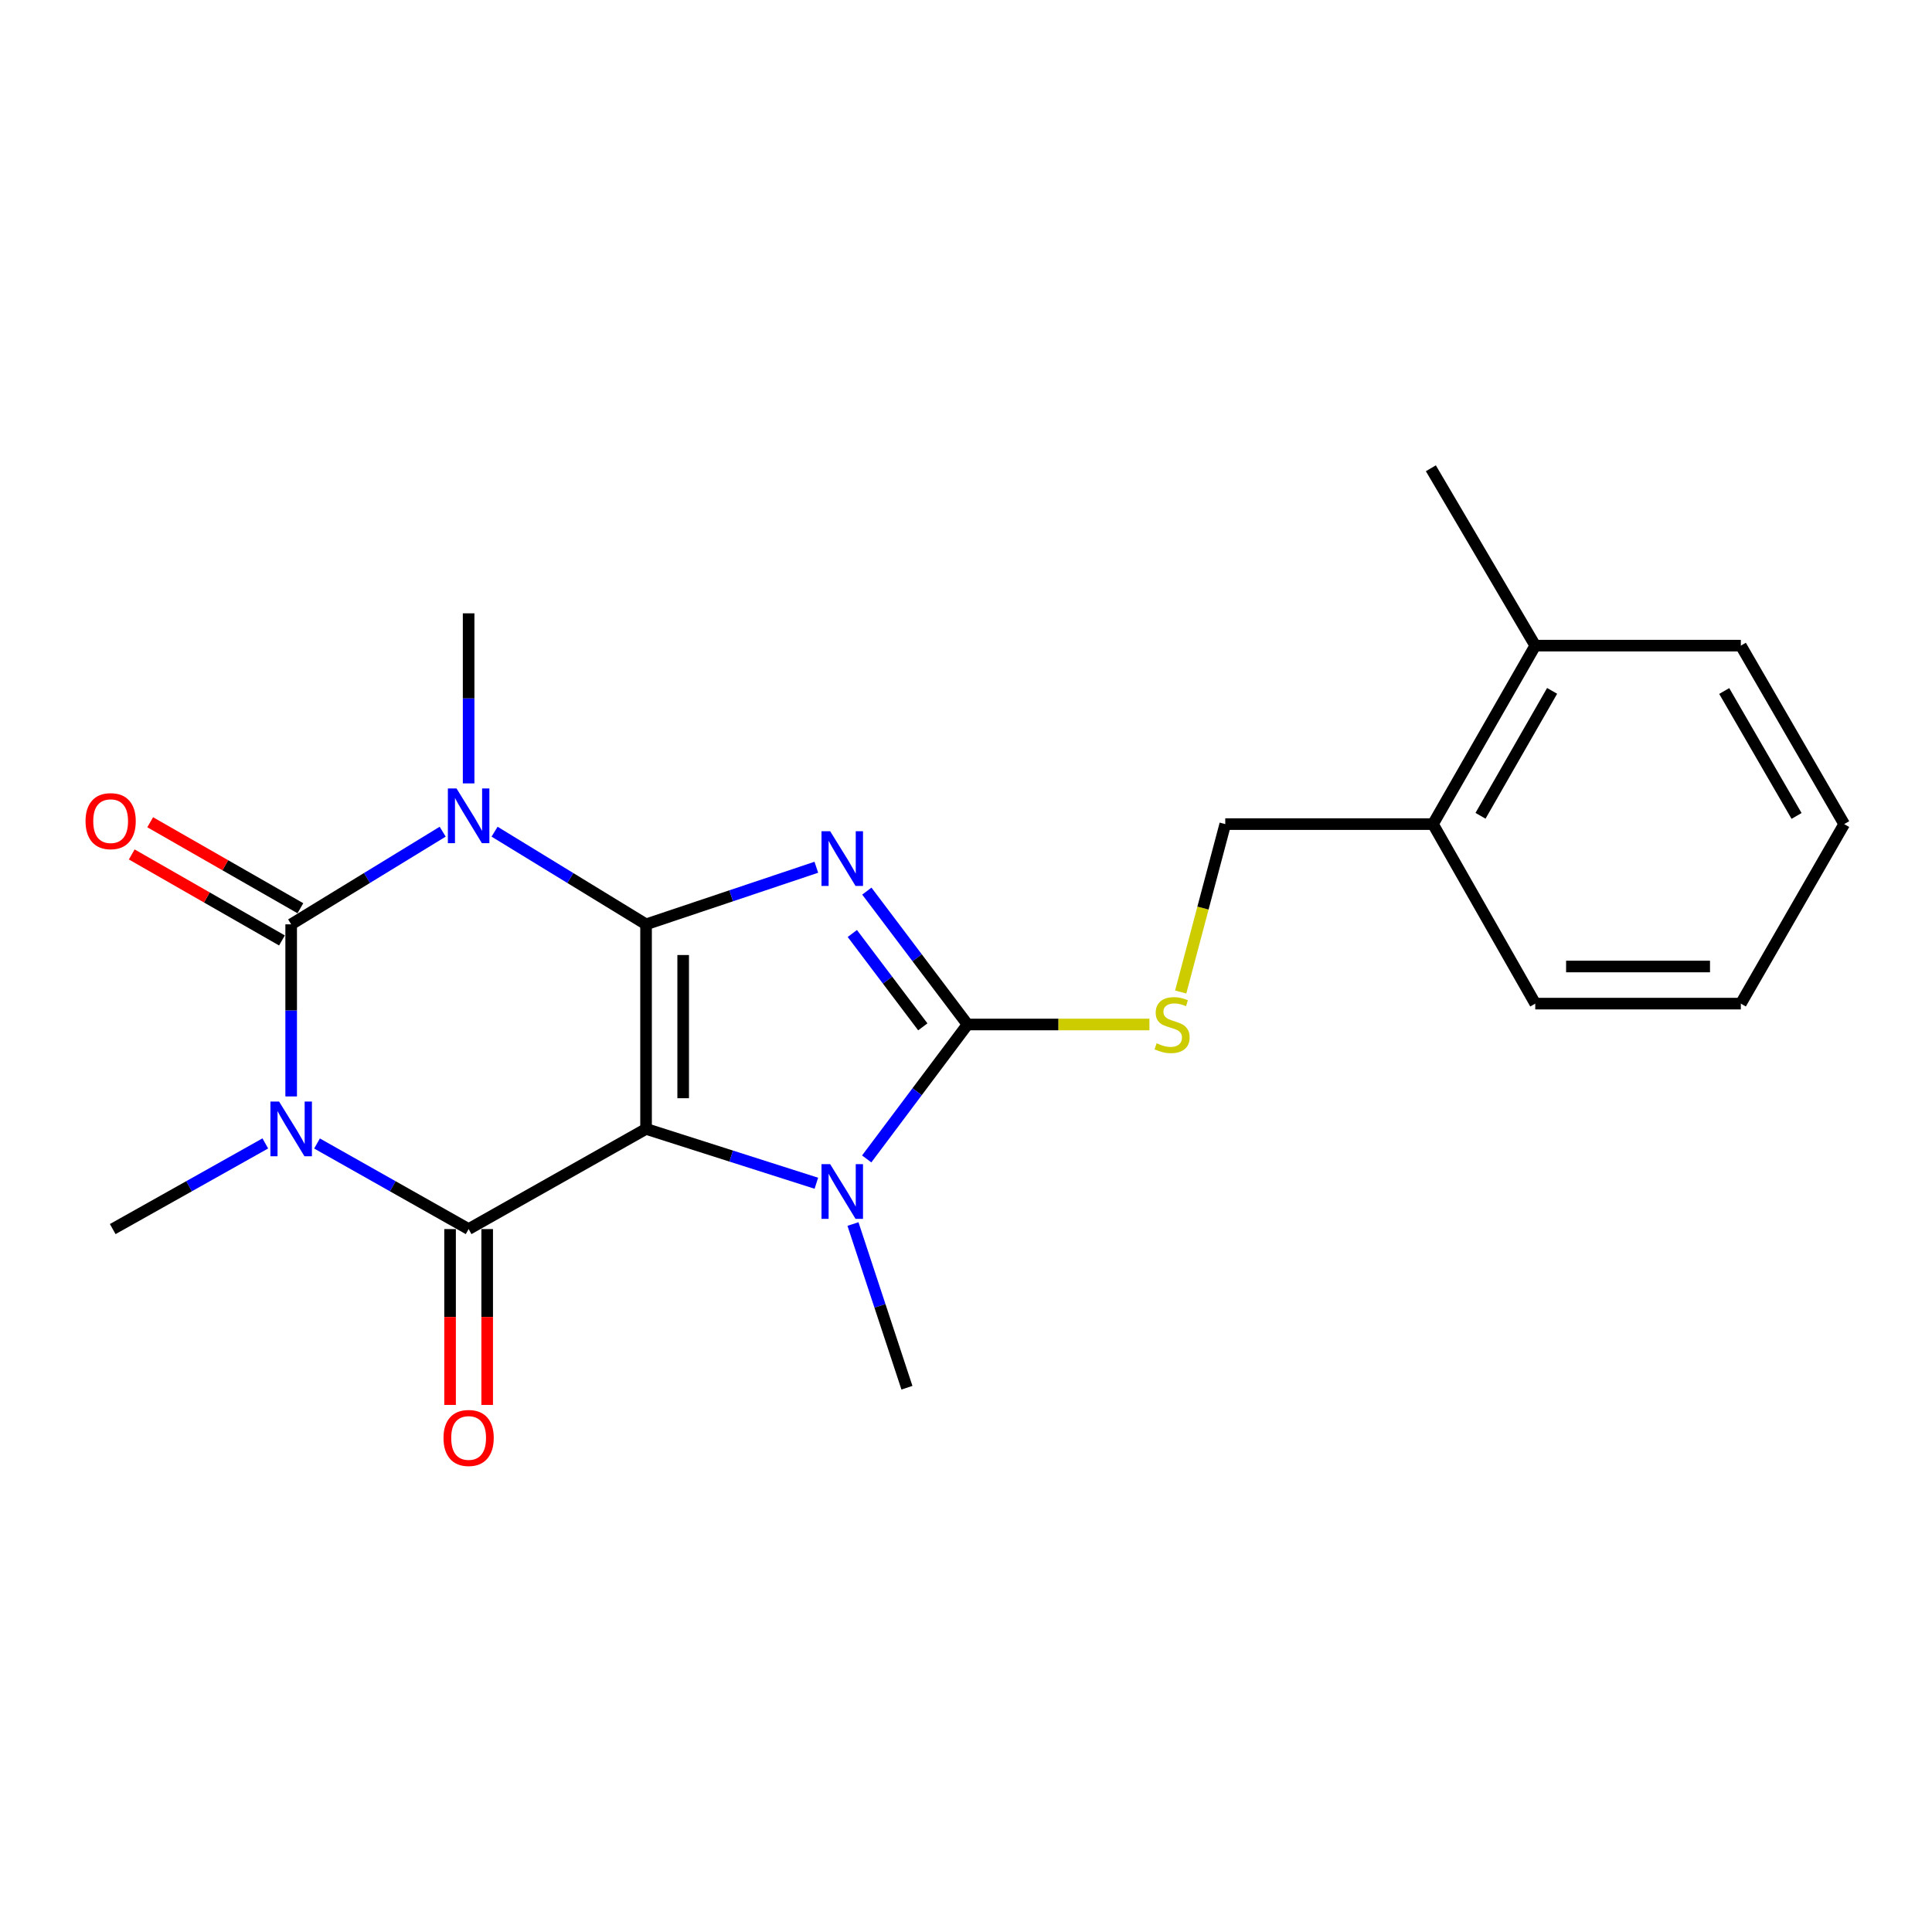 <?xml version='1.0' encoding='iso-8859-1'?>
<svg version='1.1' baseProfile='full'
              xmlns='http://www.w3.org/2000/svg'
                      xmlns:rdkit='http://www.rdkit.org/xml'
                      xmlns:xlink='http://www.w3.org/1999/xlink'
                  xml:space='preserve'
width='1000px' height='1000px' viewBox='0 0 1000 1000'>
<!-- END OF HEADER -->
<rect style='opacity:1.0;fill:#FFFFFF;stroke:none' width='1000' height='1000' x='0' y='0'> </rect>
<path class='bond-0' d='M 334.398,478.436 L 334.398,584.319' style='fill:none;fill-rule:evenodd;stroke:#000000;stroke-width:6px;stroke-linecap:butt;stroke-linejoin:miter;stroke-opacity:1' />
<path class='bond-0' d='M 353.609,494.318 L 353.609,568.437' style='fill:none;fill-rule:evenodd;stroke:#000000;stroke-width:6px;stroke-linecap:butt;stroke-linejoin:miter;stroke-opacity:1' />
<path class='bond-1' d='M 334.398,478.436 L 378.464,463.662' style='fill:none;fill-rule:evenodd;stroke:#000000;stroke-width:6px;stroke-linecap:butt;stroke-linejoin:miter;stroke-opacity:1' />
<path class='bond-1' d='M 378.464,463.662 L 422.531,448.888' style='fill:none;fill-rule:evenodd;stroke:#0000FF;stroke-width:6px;stroke-linecap:butt;stroke-linejoin:miter;stroke-opacity:1' />
<path class='bond-2' d='M 334.398,478.436 L 295.194,454.458' style='fill:none;fill-rule:evenodd;stroke:#000000;stroke-width:6px;stroke-linecap:butt;stroke-linejoin:miter;stroke-opacity:1' />
<path class='bond-2' d='M 295.194,454.458 L 255.991,430.48' style='fill:none;fill-rule:evenodd;stroke:#0000FF;stroke-width:6px;stroke-linecap:butt;stroke-linejoin:miter;stroke-opacity:1' />
<path class='bond-5' d='M 334.398,584.319 L 242.559,636.167' style='fill:none;fill-rule:evenodd;stroke:#000000;stroke-width:6px;stroke-linecap:butt;stroke-linejoin:miter;stroke-opacity:1' />
<path class='bond-7' d='M 334.398,584.319 L 378.471,598.382' style='fill:none;fill-rule:evenodd;stroke:#000000;stroke-width:6px;stroke-linecap:butt;stroke-linejoin:miter;stroke-opacity:1' />
<path class='bond-7' d='M 378.471,598.382 L 422.544,612.445' style='fill:none;fill-rule:evenodd;stroke:#0000FF;stroke-width:6px;stroke-linecap:butt;stroke-linejoin:miter;stroke-opacity:1' />
<path class='bond-6' d='M 448.672,461.24 L 474.734,495.757' style='fill:none;fill-rule:evenodd;stroke:#0000FF;stroke-width:6px;stroke-linecap:butt;stroke-linejoin:miter;stroke-opacity:1' />
<path class='bond-6' d='M 474.734,495.757 L 500.796,530.273' style='fill:none;fill-rule:evenodd;stroke:#000000;stroke-width:6px;stroke-linecap:butt;stroke-linejoin:miter;stroke-opacity:1' />
<path class='bond-6' d='M 441.159,483.171 L 459.402,507.333' style='fill:none;fill-rule:evenodd;stroke:#0000FF;stroke-width:6px;stroke-linecap:butt;stroke-linejoin:miter;stroke-opacity:1' />
<path class='bond-6' d='M 459.402,507.333 L 477.646,531.494' style='fill:none;fill-rule:evenodd;stroke:#000000;stroke-width:6px;stroke-linecap:butt;stroke-linejoin:miter;stroke-opacity:1' />
<path class='bond-4' d='M 229.128,430.479 L 189.919,454.457' style='fill:none;fill-rule:evenodd;stroke:#0000FF;stroke-width:6px;stroke-linecap:butt;stroke-linejoin:miter;stroke-opacity:1' />
<path class='bond-4' d='M 189.919,454.457 L 150.71,478.436' style='fill:none;fill-rule:evenodd;stroke:#000000;stroke-width:6px;stroke-linecap:butt;stroke-linejoin:miter;stroke-opacity:1' />
<path class='bond-13' d='M 242.559,405.485 L 242.559,361.472' style='fill:none;fill-rule:evenodd;stroke:#0000FF;stroke-width:6px;stroke-linecap:butt;stroke-linejoin:miter;stroke-opacity:1' />
<path class='bond-13' d='M 242.559,361.472 L 242.559,317.459' style='fill:none;fill-rule:evenodd;stroke:#000000;stroke-width:6px;stroke-linecap:butt;stroke-linejoin:miter;stroke-opacity:1' />
<path class='bond-3' d='M 150.71,567.512 L 150.71,522.974' style='fill:none;fill-rule:evenodd;stroke:#0000FF;stroke-width:6px;stroke-linecap:butt;stroke-linejoin:miter;stroke-opacity:1' />
<path class='bond-3' d='M 150.71,522.974 L 150.71,478.436' style='fill:none;fill-rule:evenodd;stroke:#000000;stroke-width:6px;stroke-linecap:butt;stroke-linejoin:miter;stroke-opacity:1' />
<path class='bond-14' d='M 137.322,591.835 L 97.835,614.001' style='fill:none;fill-rule:evenodd;stroke:#0000FF;stroke-width:6px;stroke-linecap:butt;stroke-linejoin:miter;stroke-opacity:1' />
<path class='bond-14' d='M 97.835,614.001 L 58.349,636.167' style='fill:none;fill-rule:evenodd;stroke:#000000;stroke-width:6px;stroke-linecap:butt;stroke-linejoin:miter;stroke-opacity:1' />
<path class='bond-23' d='M 164.087,591.871 L 203.323,614.019' style='fill:none;fill-rule:evenodd;stroke:#0000FF;stroke-width:6px;stroke-linecap:butt;stroke-linejoin:miter;stroke-opacity:1' />
<path class='bond-23' d='M 203.323,614.019 L 242.559,636.167' style='fill:none;fill-rule:evenodd;stroke:#000000;stroke-width:6px;stroke-linecap:butt;stroke-linejoin:miter;stroke-opacity:1' />
<path class='bond-9' d='M 155.482,470.1 L 116.609,447.845' style='fill:none;fill-rule:evenodd;stroke:#000000;stroke-width:6px;stroke-linecap:butt;stroke-linejoin:miter;stroke-opacity:1' />
<path class='bond-9' d='M 116.609,447.845 L 77.735,425.591' style='fill:none;fill-rule:evenodd;stroke:#FF0000;stroke-width:6px;stroke-linecap:butt;stroke-linejoin:miter;stroke-opacity:1' />
<path class='bond-9' d='M 145.938,486.772 L 107.064,464.517' style='fill:none;fill-rule:evenodd;stroke:#000000;stroke-width:6px;stroke-linecap:butt;stroke-linejoin:miter;stroke-opacity:1' />
<path class='bond-9' d='M 107.064,464.517 L 68.19,442.263' style='fill:none;fill-rule:evenodd;stroke:#FF0000;stroke-width:6px;stroke-linecap:butt;stroke-linejoin:miter;stroke-opacity:1' />
<path class='bond-10' d='M 232.954,636.167 L 232.954,681.677' style='fill:none;fill-rule:evenodd;stroke:#000000;stroke-width:6px;stroke-linecap:butt;stroke-linejoin:miter;stroke-opacity:1' />
<path class='bond-10' d='M 232.954,681.677 L 232.954,727.186' style='fill:none;fill-rule:evenodd;stroke:#FF0000;stroke-width:6px;stroke-linecap:butt;stroke-linejoin:miter;stroke-opacity:1' />
<path class='bond-10' d='M 252.165,636.167 L 252.165,681.677' style='fill:none;fill-rule:evenodd;stroke:#000000;stroke-width:6px;stroke-linecap:butt;stroke-linejoin:miter;stroke-opacity:1' />
<path class='bond-10' d='M 252.165,681.677 L 252.165,727.186' style='fill:none;fill-rule:evenodd;stroke:#FF0000;stroke-width:6px;stroke-linecap:butt;stroke-linejoin:miter;stroke-opacity:1' />
<path class='bond-8' d='M 500.796,530.273 L 547.869,530.273' style='fill:none;fill-rule:evenodd;stroke:#000000;stroke-width:6px;stroke-linecap:butt;stroke-linejoin:miter;stroke-opacity:1' />
<path class='bond-8' d='M 547.869,530.273 L 594.942,530.273' style='fill:none;fill-rule:evenodd;stroke:#CCCC00;stroke-width:6px;stroke-linecap:butt;stroke-linejoin:miter;stroke-opacity:1' />
<path class='bond-22' d='M 500.796,530.273 L 474.696,565.066' style='fill:none;fill-rule:evenodd;stroke:#000000;stroke-width:6px;stroke-linecap:butt;stroke-linejoin:miter;stroke-opacity:1' />
<path class='bond-22' d='M 474.696,565.066 L 448.597,599.86' style='fill:none;fill-rule:evenodd;stroke:#0000FF;stroke-width:6px;stroke-linecap:butt;stroke-linejoin:miter;stroke-opacity:1' />
<path class='bond-16' d='M 441.498,633.555 L 455.463,675.919' style='fill:none;fill-rule:evenodd;stroke:#0000FF;stroke-width:6px;stroke-linecap:butt;stroke-linejoin:miter;stroke-opacity:1' />
<path class='bond-16' d='M 455.463,675.919 L 469.429,718.283' style='fill:none;fill-rule:evenodd;stroke:#000000;stroke-width:6px;stroke-linecap:butt;stroke-linejoin:miter;stroke-opacity:1' />
<path class='bond-11' d='M 611.128,513.47 L 622.661,470.013' style='fill:none;fill-rule:evenodd;stroke:#CCCC00;stroke-width:6px;stroke-linecap:butt;stroke-linejoin:miter;stroke-opacity:1' />
<path class='bond-11' d='M 622.661,470.013 L 634.194,426.556' style='fill:none;fill-rule:evenodd;stroke:#000000;stroke-width:6px;stroke-linecap:butt;stroke-linejoin:miter;stroke-opacity:1' />
<path class='bond-12' d='M 634.194,426.556 L 741.7,426.556' style='fill:none;fill-rule:evenodd;stroke:#000000;stroke-width:6px;stroke-linecap:butt;stroke-linejoin:miter;stroke-opacity:1' />
<path class='bond-15' d='M 741.7,426.556 L 794.647,334.184' style='fill:none;fill-rule:evenodd;stroke:#000000;stroke-width:6px;stroke-linecap:butt;stroke-linejoin:miter;stroke-opacity:1' />
<path class='bond-15' d='M 766.309,422.253 L 803.372,357.593' style='fill:none;fill-rule:evenodd;stroke:#000000;stroke-width:6px;stroke-linecap:butt;stroke-linejoin:miter;stroke-opacity:1' />
<path class='bond-17' d='M 741.7,426.556 L 794.647,519.472' style='fill:none;fill-rule:evenodd;stroke:#000000;stroke-width:6px;stroke-linecap:butt;stroke-linejoin:miter;stroke-opacity:1' />
<path class='bond-18' d='M 794.647,334.184 L 740.611,242.377' style='fill:none;fill-rule:evenodd;stroke:#000000;stroke-width:6px;stroke-linecap:butt;stroke-linejoin:miter;stroke-opacity:1' />
<path class='bond-19' d='M 794.647,334.184 L 901.054,334.184' style='fill:none;fill-rule:evenodd;stroke:#000000;stroke-width:6px;stroke-linecap:butt;stroke-linejoin:miter;stroke-opacity:1' />
<path class='bond-21' d='M 794.647,519.472 L 901.054,519.472' style='fill:none;fill-rule:evenodd;stroke:#000000;stroke-width:6px;stroke-linecap:butt;stroke-linejoin:miter;stroke-opacity:1' />
<path class='bond-21' d='M 810.608,500.261 L 885.093,500.261' style='fill:none;fill-rule:evenodd;stroke:#000000;stroke-width:6px;stroke-linecap:butt;stroke-linejoin:miter;stroke-opacity:1' />
<path class='bond-24' d='M 901.054,334.184 L 954.545,426.556' style='fill:none;fill-rule:evenodd;stroke:#000000;stroke-width:6px;stroke-linecap:butt;stroke-linejoin:miter;stroke-opacity:1' />
<path class='bond-24' d='M 892.453,357.666 L 929.897,422.327' style='fill:none;fill-rule:evenodd;stroke:#000000;stroke-width:6px;stroke-linecap:butt;stroke-linejoin:miter;stroke-opacity:1' />
<path class='bond-20' d='M 954.545,426.556 L 901.054,519.472' style='fill:none;fill-rule:evenodd;stroke:#000000;stroke-width:6px;stroke-linecap:butt;stroke-linejoin:miter;stroke-opacity:1' />
<path  class='atom-2' d='M 429.689 430.23
L 438.969 445.23
Q 439.889 446.71, 441.369 449.39
Q 442.849 452.07, 442.929 452.23
L 442.929 430.23
L 446.689 430.23
L 446.689 458.55
L 442.809 458.55
L 432.849 442.15
Q 431.689 440.23, 430.449 438.03
Q 429.249 435.83, 428.889 435.15
L 428.889 458.55
L 425.209 458.55
L 425.209 430.23
L 429.689 430.23
' fill='#0000FF'/>
<path  class='atom-3' d='M 236.299 408.105
L 245.579 423.105
Q 246.499 424.585, 247.979 427.265
Q 249.459 429.945, 249.539 430.105
L 249.539 408.105
L 253.299 408.105
L 253.299 436.425
L 249.419 436.425
L 239.459 420.025
Q 238.299 418.105, 237.059 415.905
Q 235.859 413.705, 235.499 413.025
L 235.499 436.425
L 231.819 436.425
L 231.819 408.105
L 236.299 408.105
' fill='#0000FF'/>
<path  class='atom-4' d='M 144.45 570.159
L 153.73 585.159
Q 154.65 586.639, 156.13 589.319
Q 157.61 591.999, 157.69 592.159
L 157.69 570.159
L 161.45 570.159
L 161.45 598.479
L 157.57 598.479
L 147.61 582.079
Q 146.45 580.159, 145.21 577.959
Q 144.01 575.759, 143.65 575.079
L 143.65 598.479
L 139.97 598.479
L 139.97 570.159
L 144.45 570.159
' fill='#0000FF'/>
<path  class='atom-8' d='M 429.689 602.562
L 438.969 617.562
Q 439.889 619.042, 441.369 621.722
Q 442.849 624.402, 442.929 624.562
L 442.929 602.562
L 446.689 602.562
L 446.689 630.882
L 442.809 630.882
L 432.849 614.482
Q 431.689 612.562, 430.449 610.362
Q 429.249 608.162, 428.889 607.482
L 428.889 630.882
L 425.209 630.882
L 425.209 602.562
L 429.689 602.562
' fill='#0000FF'/>
<path  class='atom-9' d='M 598.669 539.993
Q 598.989 540.113, 600.309 540.673
Q 601.629 541.233, 603.069 541.593
Q 604.549 541.913, 605.989 541.913
Q 608.669 541.913, 610.229 540.633
Q 611.789 539.313, 611.789 537.033
Q 611.789 535.473, 610.989 534.513
Q 610.229 533.553, 609.029 533.033
Q 607.829 532.513, 605.829 531.913
Q 603.309 531.153, 601.789 530.433
Q 600.309 529.713, 599.229 528.193
Q 598.189 526.673, 598.189 524.113
Q 598.189 520.553, 600.589 518.353
Q 603.029 516.153, 607.829 516.153
Q 611.109 516.153, 614.829 517.713
L 613.909 520.793
Q 610.509 519.393, 607.949 519.393
Q 605.189 519.393, 603.669 520.553
Q 602.149 521.673, 602.189 523.633
Q 602.189 525.153, 602.949 526.073
Q 603.749 526.993, 604.869 527.513
Q 606.029 528.033, 607.949 528.633
Q 610.509 529.433, 612.029 530.233
Q 613.549 531.033, 614.629 532.673
Q 615.749 534.273, 615.749 537.033
Q 615.749 540.953, 613.109 543.073
Q 610.509 545.153, 606.149 545.153
Q 603.629 545.153, 601.709 544.593
Q 599.829 544.073, 597.589 543.153
L 598.669 539.993
' fill='#CCCC00'/>
<path  class='atom-10' d='M 44.271 425.024
Q 44.271 418.224, 47.631 414.424
Q 50.991 410.624, 57.271 410.624
Q 63.551 410.624, 66.911 414.424
Q 70.271 418.224, 70.271 425.024
Q 70.271 431.904, 66.871 435.824
Q 63.471 439.704, 57.271 439.704
Q 51.031 439.704, 47.631 435.824
Q 44.271 431.944, 44.271 425.024
M 57.271 436.504
Q 61.591 436.504, 63.911 433.624
Q 66.271 430.704, 66.271 425.024
Q 66.271 419.464, 63.911 416.664
Q 61.591 413.824, 57.271 413.824
Q 52.951 413.824, 50.591 416.624
Q 48.271 419.424, 48.271 425.024
Q 48.271 430.744, 50.591 433.624
Q 52.951 436.504, 57.271 436.504
' fill='#FF0000'/>
<path  class='atom-11' d='M 229.559 744.287
Q 229.559 737.487, 232.919 733.687
Q 236.279 729.887, 242.559 729.887
Q 248.839 729.887, 252.199 733.687
Q 255.559 737.487, 255.559 744.287
Q 255.559 751.167, 252.159 755.087
Q 248.759 758.967, 242.559 758.967
Q 236.319 758.967, 232.919 755.087
Q 229.559 751.207, 229.559 744.287
M 242.559 755.767
Q 246.879 755.767, 249.199 752.887
Q 251.559 749.967, 251.559 744.287
Q 251.559 738.727, 249.199 735.927
Q 246.879 733.087, 242.559 733.087
Q 238.239 733.087, 235.879 735.887
Q 233.559 738.687, 233.559 744.287
Q 233.559 750.007, 235.879 752.887
Q 238.239 755.767, 242.559 755.767
' fill='#FF0000'/>
</svg>

